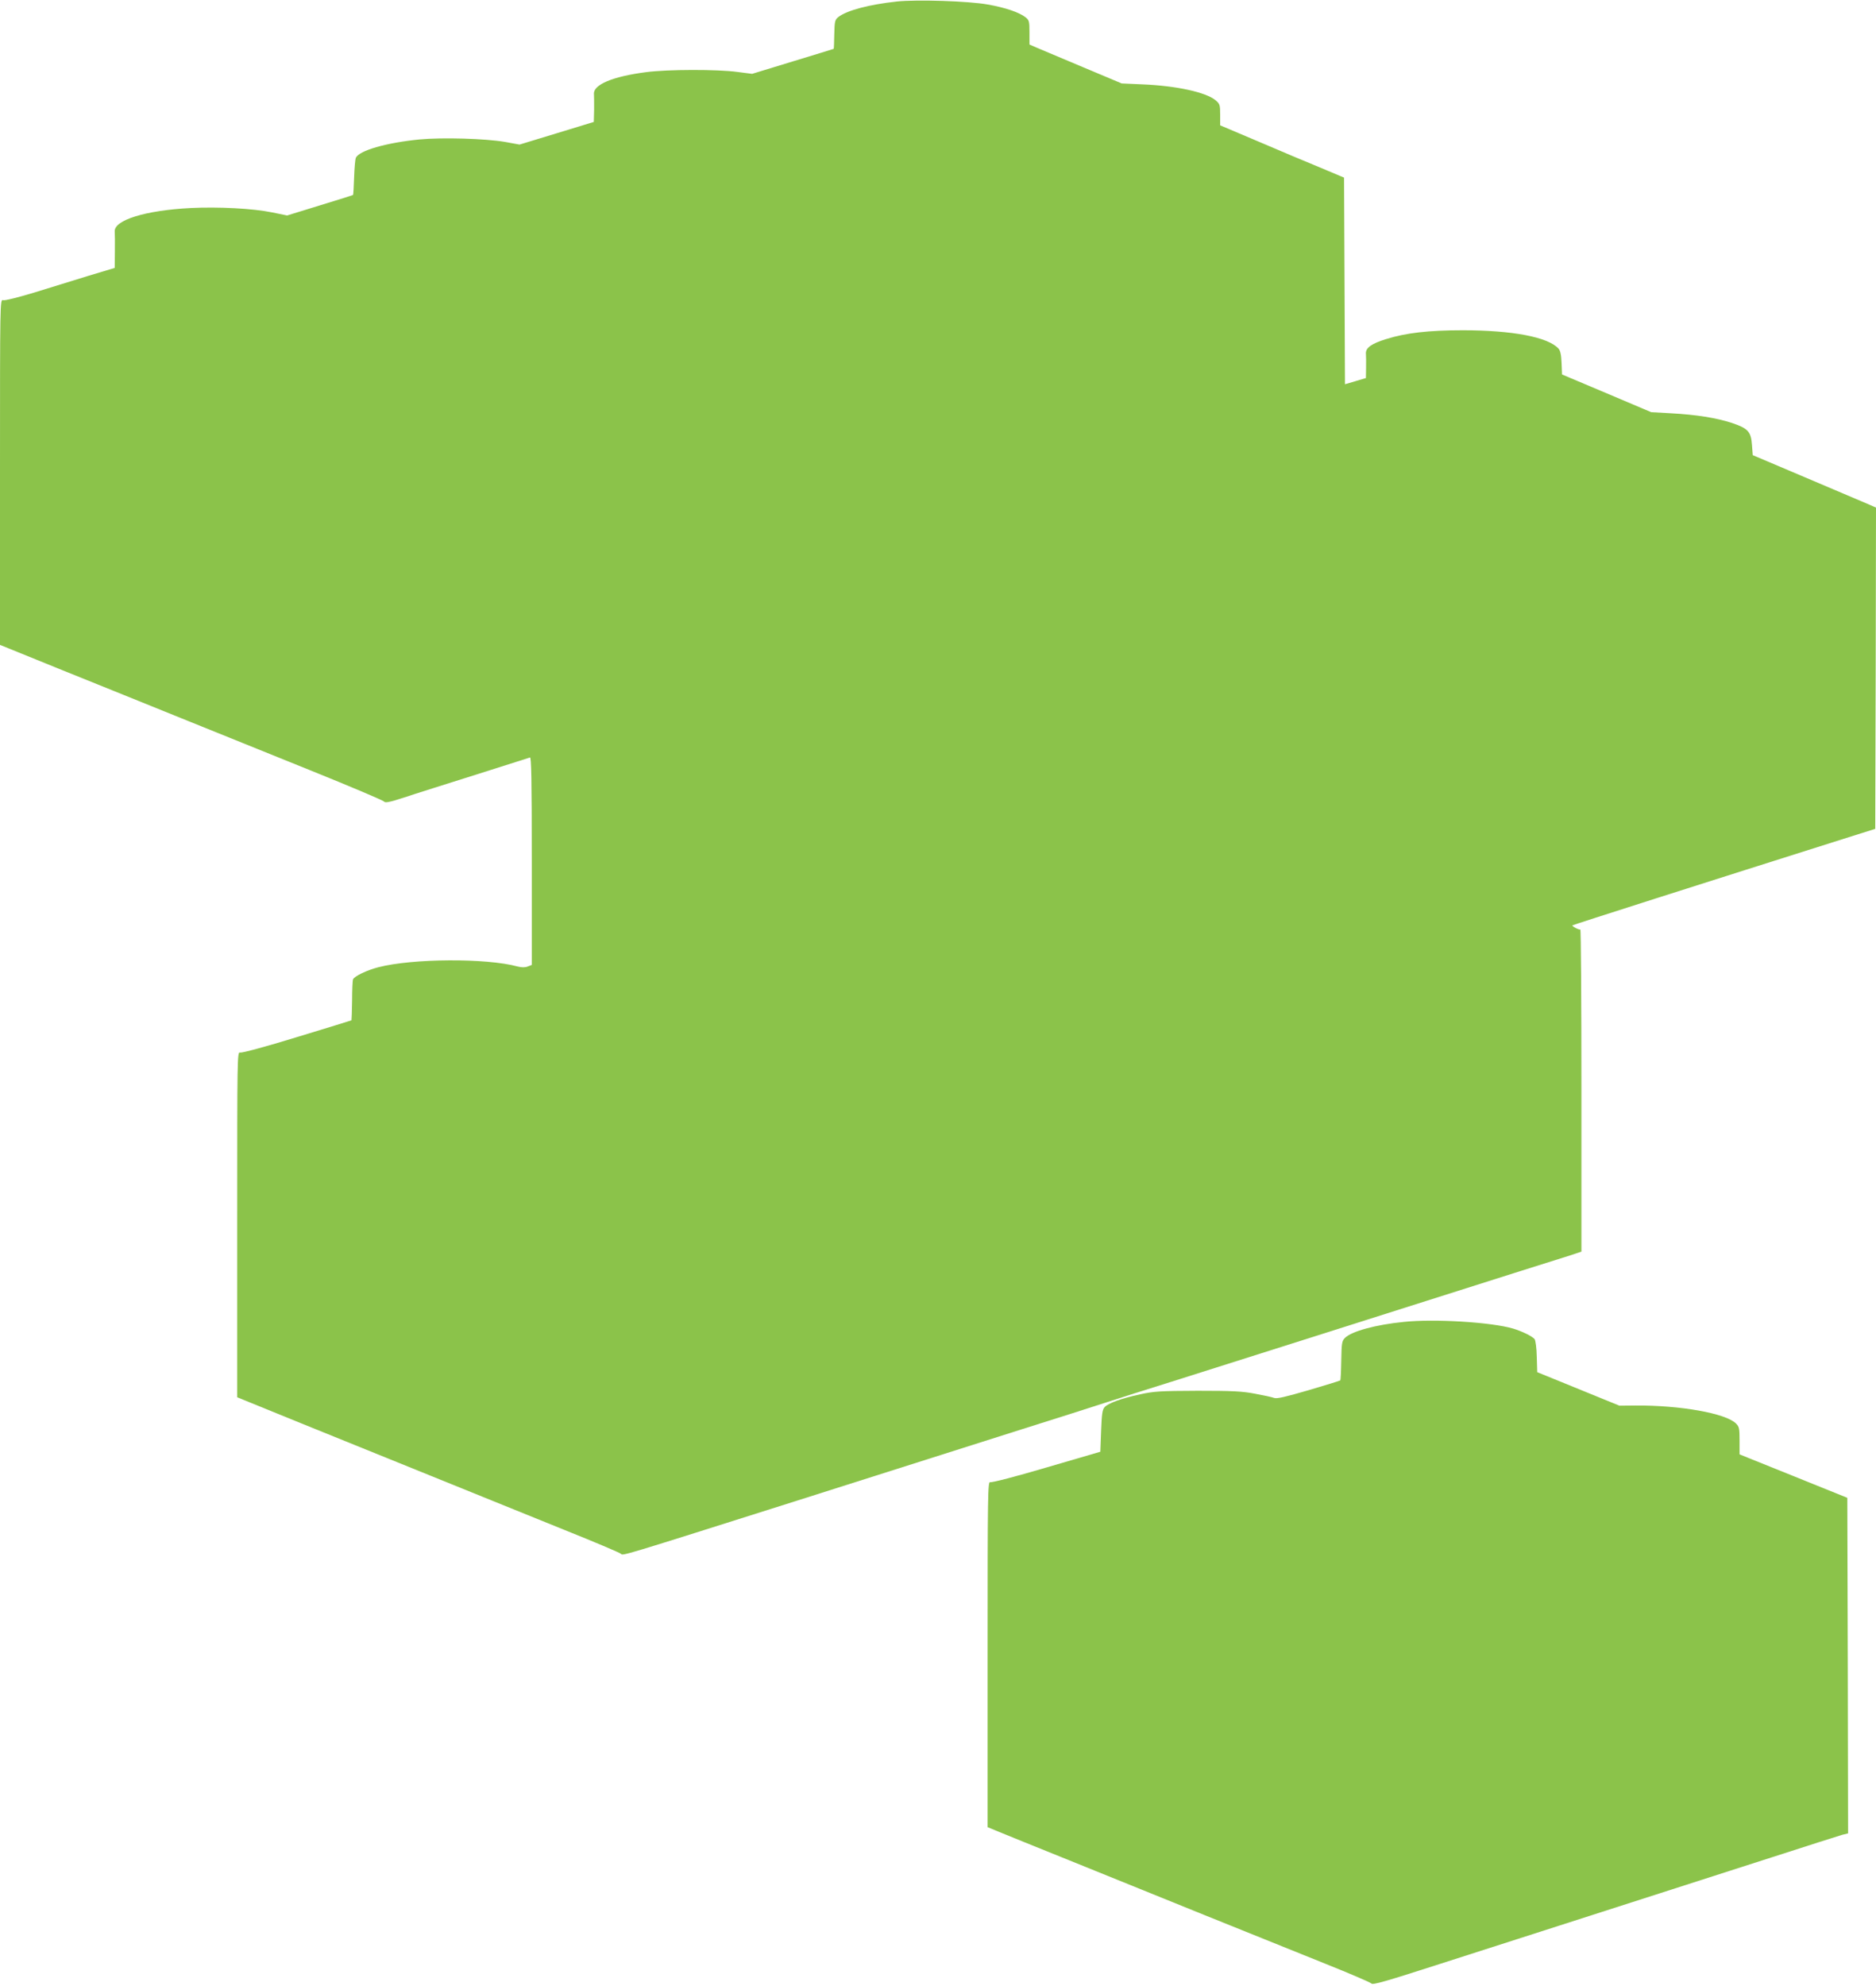 <?xml version="1.0" standalone="no"?>
<!DOCTYPE svg PUBLIC "-//W3C//DTD SVG 20010904//EN"
 "http://www.w3.org/TR/2001/REC-SVG-20010904/DTD/svg10.dtd">
<svg version="1.0" xmlns="http://www.w3.org/2000/svg"
 width="1210pt" height="1280pt" viewBox="0 0 1210 1280"
 preserveAspectRatio="xMidYMid meet">
<g transform="translate(0,1280) scale(0.1,-0.1)"
fill="#8bc34a" stroke="none">
<path d="M5783 12790 c-177 -19 -321 -57 -376 -100 -22 -18 -24 -27 -26 -111
-1 -51 -2 -93 -4 -94 -1 -1 -120 -37 -264 -81 l-262 -80 -93 12 c-132 18 -453
17 -590 -1 -217 -28 -342 -81 -337 -141 1 -10 1 -55 1 -100 l-2 -80 -239 -73
-240 -73 -93 17 c-128 22 -405 30 -553 16 -214 -21 -391 -72 -410 -119 -4 -9
-9 -66 -11 -126 -2 -60 -5 -111 -7 -113 -2 -1 -98 -32 -214 -67 l-211 -65 -98
20 c-121 25 -345 37 -524 28 -293 -15 -496 -78 -490 -152 1 -12 2 -70 1 -128
l-1 -106 -173 -52 c-94 -29 -252 -78 -350 -108 -104 -31 -186 -52 -197 -48
-20 6 -20 -4 -20 -1108 l0 -1114 402 -163 c222 -89 567 -229 768 -310 201 -81
574 -232 830 -335 256 -103 470 -194 476 -201 8 -11 33 -6 130 25 65 22 272
87 459 146 187 59 346 110 353 112 9 4 12 -133 12 -666 l0 -671 -26 -10 c-17
-7 -39 -7 -66 0 -202 55 -678 52 -898 -5 -74 -19 -155 -58 -163 -78 -3 -7 -6
-69 -6 -137 -1 -68 -3 -125 -4 -127 -2 -1 -159 -50 -351 -108 -205 -63 -355
-103 -367 -100 -19 6 -19 -10 -19 -1108 l0 -1114 408 -166 c442 -179 1140
-461 1700 -688 195 -78 360 -148 367 -155 13 -13 -13 -21 1140 344 889 282
1054 335 1440 457 220 69 468 148 550 175 83 27 272 87 420 133 149 47 500
158 780 247 703 223 1078 342 1435 455 168 53 333 105 368 116 l62 21 0 1039
c0 571 -3 1038 -7 1037 -10 -3 -56 22 -51 27 4 4 838 270 1813 578 l140 44 3
1035 2 1036 -62 27 c-35 15 -214 91 -398 169 l-335 142 -5 66 c-6 86 -26 107
-131 142 -98 32 -227 53 -394 62 l-125 7 -288 122 -287 121 -3 74 c-2 53 -8
80 -20 93 -67 74 -297 118 -617 118 -222 0 -368 -17 -495 -57 -94 -29 -132
-56 -130 -93 1 -14 2 -56 1 -92 l-1 -66 -67 -20 -68 -20 -3 666 -3 666 -152
64 c-84 34 -263 110 -399 168 l-248 105 0 68 c0 64 -2 70 -30 94 -62 51 -251
93 -470 102 l-135 6 -250 105 c-137 58 -271 114 -297 125 l-48 21 0 78 c0 72
-2 79 -26 98 -40 31 -129 62 -244 82 -122 22 -456 33 -587 19z"/>
<path d="M9055 4279 c-183 -18 -338 -61 -380 -103 -20 -20 -22 -34 -24 -146
-1 -68 -4 -126 -6 -128 -2 -2 -94 -31 -204 -63 -148 -43 -206 -57 -223 -50
-13 5 -68 17 -123 27 -83 16 -146 19 -370 19 -240 -1 -281 -3 -372 -23 -120
-26 -206 -57 -229 -83 -14 -16 -18 -45 -22 -153 l-5 -134 -346 -101 c-196 -58
-354 -99 -364 -95 -16 6 -17 -64 -17 -1109 l0 -1115 73 -30 c39 -16 245 -100
457 -185 212 -86 603 -244 870 -352 267 -108 616 -248 775 -312 160 -64 295
-122 301 -129 8 -10 95 15 415 118 222 71 584 187 804 258 580 186 907 291
1370 440 226 73 427 137 448 143 l37 9 -2 1082 -3 1081 -347 140 -348 140 0
88 c0 79 -2 90 -23 111 -66 66 -361 118 -647 116 l-105 -1 -265 108 -265 108
-3 100 c-1 55 -8 105 -14 113 -16 19 -82 51 -139 68 -138 41 -506 64 -704 43z"/>
</g>
</svg>
